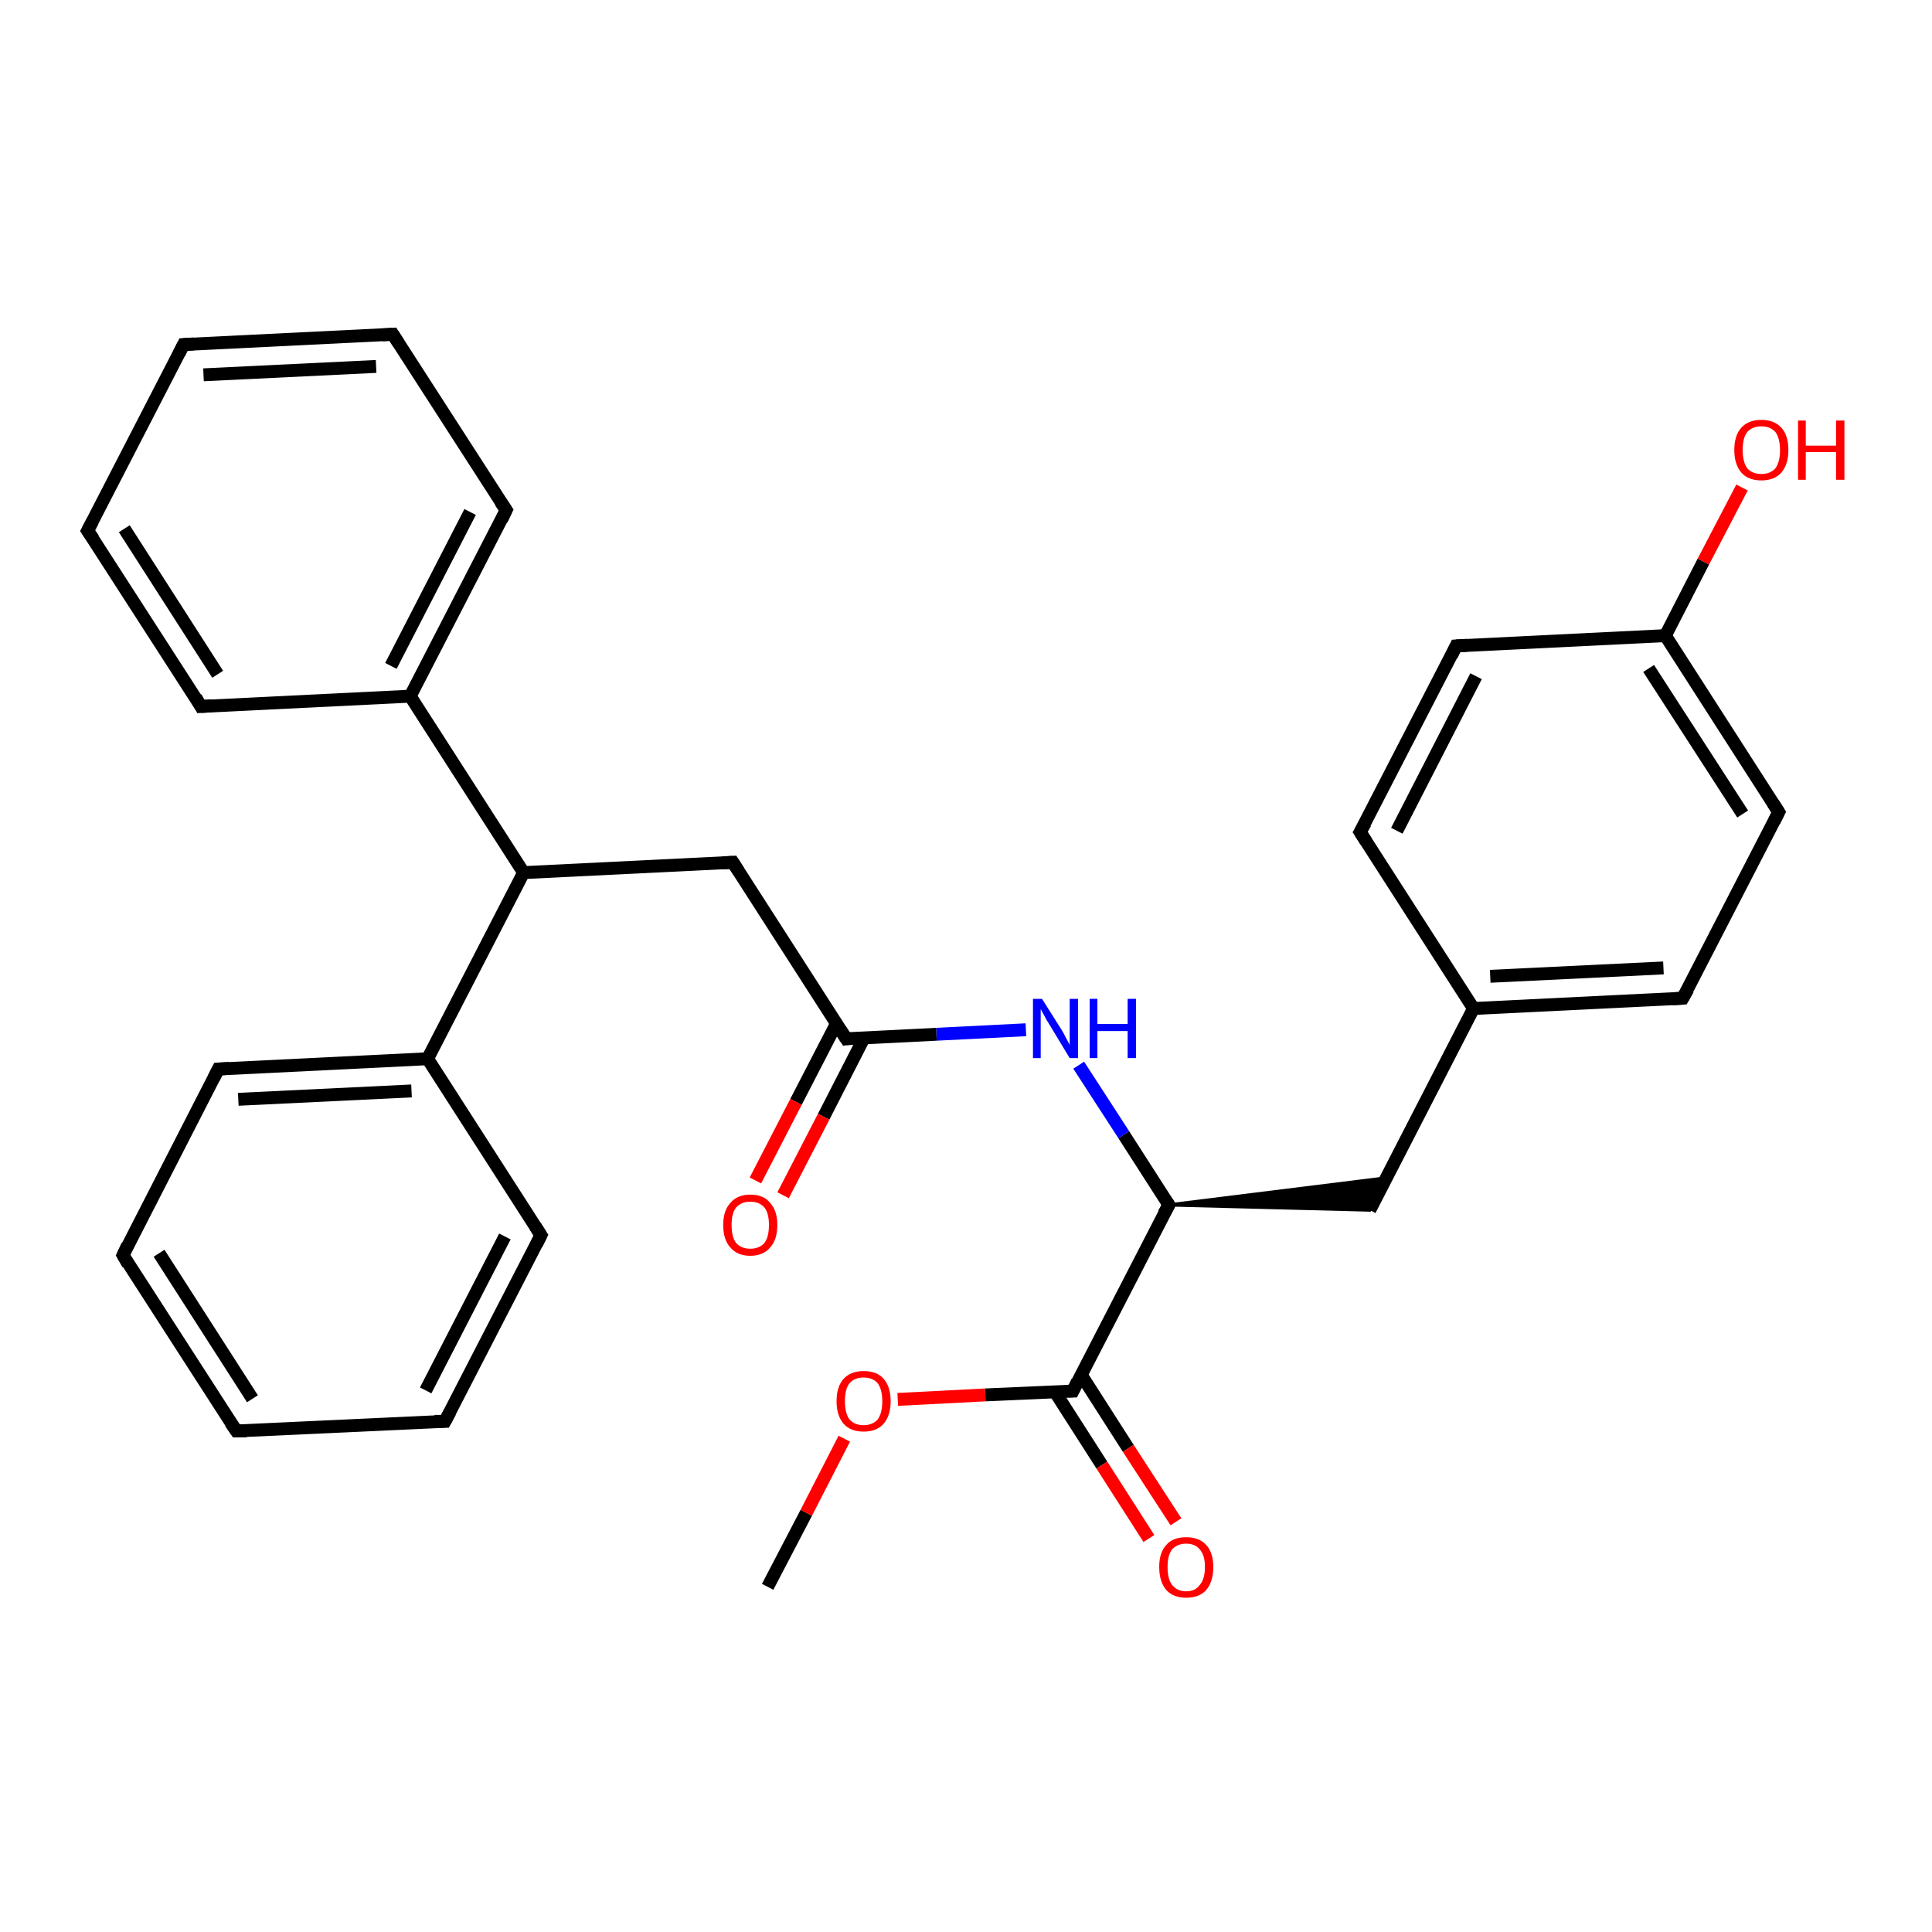 <?xml version='1.0' encoding='iso-8859-1'?>
<svg version='1.1' baseProfile='full'
              xmlns='http://www.w3.org/2000/svg'
                      xmlns:rdkit='http://www.rdkit.org/xml'
                      xmlns:xlink='http://www.w3.org/1999/xlink'
                  xml:space='preserve'
width='300px' height='300px' viewBox='0 0 300 300'>
<!-- END OF HEADER -->
<rect style='opacity:1.0;fill:#FFFFFF;stroke:none' width='300.0' height='300.0' x='0.0' y='0.0'> </rect>
<path class='bond-0 atom-0 atom-1' d='M 119.2,246.4 L 125.2,234.9' style='fill:none;fill-rule:evenodd;stroke:#000000;stroke-width:2.0px;stroke-linecap:butt;stroke-linejoin:miter;stroke-opacity:1' />
<path class='bond-0 atom-0 atom-1' d='M 125.2,234.9 L 131.1,223.4' style='fill:none;fill-rule:evenodd;stroke:#FF0000;stroke-width:2.0px;stroke-linecap:butt;stroke-linejoin:miter;stroke-opacity:1' />
<path class='bond-1 atom-1 atom-2' d='M 139.4,217.3 L 153.0,216.6' style='fill:none;fill-rule:evenodd;stroke:#FF0000;stroke-width:2.0px;stroke-linecap:butt;stroke-linejoin:miter;stroke-opacity:1' />
<path class='bond-1 atom-1 atom-2' d='M 153.0,216.6 L 166.6,216.0' style='fill:none;fill-rule:evenodd;stroke:#000000;stroke-width:2.0px;stroke-linecap:butt;stroke-linejoin:miter;stroke-opacity:1' />
<path class='bond-2 atom-2 atom-3' d='M 163.8,216.1 L 171.1,227.5' style='fill:none;fill-rule:evenodd;stroke:#000000;stroke-width:2.0px;stroke-linecap:butt;stroke-linejoin:miter;stroke-opacity:1' />
<path class='bond-2 atom-2 atom-3' d='M 171.1,227.5 L 178.4,238.9' style='fill:none;fill-rule:evenodd;stroke:#FF0000;stroke-width:2.0px;stroke-linecap:butt;stroke-linejoin:miter;stroke-opacity:1' />
<path class='bond-2 atom-2 atom-3' d='M 167.9,213.5 L 175.2,224.9' style='fill:none;fill-rule:evenodd;stroke:#000000;stroke-width:2.0px;stroke-linecap:butt;stroke-linejoin:miter;stroke-opacity:1' />
<path class='bond-2 atom-2 atom-3' d='M 175.2,224.9 L 182.6,236.3' style='fill:none;fill-rule:evenodd;stroke:#FF0000;stroke-width:2.0px;stroke-linecap:butt;stroke-linejoin:miter;stroke-opacity:1' />
<path class='bond-3 atom-2 atom-4' d='M 166.6,216.0 L 181.5,187.1' style='fill:none;fill-rule:evenodd;stroke:#000000;stroke-width:2.0px;stroke-linecap:butt;stroke-linejoin:miter;stroke-opacity:1' />
<path class='bond-4 atom-4 atom-5' d='M 181.5,187.1 L 215.3,182.9 L 212.7,187.9 Z' style='fill:#000000;fill-rule:evenodd;fill-opacity:1;stroke:#000000;stroke-width:0.5px;stroke-linecap:butt;stroke-linejoin:miter;stroke-opacity:1;' />
<path class='bond-5 atom-5 atom-6' d='M 212.7,187.9 L 228.8,156.6' style='fill:none;fill-rule:evenodd;stroke:#000000;stroke-width:2.0px;stroke-linecap:butt;stroke-linejoin:miter;stroke-opacity:1' />
<path class='bond-6 atom-6 atom-7' d='M 228.8,156.6 L 261.3,155.0' style='fill:none;fill-rule:evenodd;stroke:#000000;stroke-width:2.0px;stroke-linecap:butt;stroke-linejoin:miter;stroke-opacity:1' />
<path class='bond-6 atom-6 atom-7' d='M 231.4,151.6 L 258.3,150.3' style='fill:none;fill-rule:evenodd;stroke:#000000;stroke-width:2.0px;stroke-linecap:butt;stroke-linejoin:miter;stroke-opacity:1' />
<path class='bond-7 atom-7 atom-8' d='M 261.3,155.0 L 276.2,126.1' style='fill:none;fill-rule:evenodd;stroke:#000000;stroke-width:2.0px;stroke-linecap:butt;stroke-linejoin:miter;stroke-opacity:1' />
<path class='bond-8 atom-8 atom-9' d='M 276.2,126.1 L 258.6,98.7' style='fill:none;fill-rule:evenodd;stroke:#000000;stroke-width:2.0px;stroke-linecap:butt;stroke-linejoin:miter;stroke-opacity:1' />
<path class='bond-8 atom-8 atom-9' d='M 270.6,126.4 L 256.0,103.8' style='fill:none;fill-rule:evenodd;stroke:#000000;stroke-width:2.0px;stroke-linecap:butt;stroke-linejoin:miter;stroke-opacity:1' />
<path class='bond-9 atom-9 atom-10' d='M 258.6,98.7 L 264.5,87.2' style='fill:none;fill-rule:evenodd;stroke:#000000;stroke-width:2.0px;stroke-linecap:butt;stroke-linejoin:miter;stroke-opacity:1' />
<path class='bond-9 atom-9 atom-10' d='M 264.5,87.2 L 270.5,75.7' style='fill:none;fill-rule:evenodd;stroke:#FF0000;stroke-width:2.0px;stroke-linecap:butt;stroke-linejoin:miter;stroke-opacity:1' />
<path class='bond-10 atom-9 atom-11' d='M 258.6,98.7 L 226.1,100.3' style='fill:none;fill-rule:evenodd;stroke:#000000;stroke-width:2.0px;stroke-linecap:butt;stroke-linejoin:miter;stroke-opacity:1' />
<path class='bond-11 atom-11 atom-12' d='M 226.1,100.3 L 211.2,129.2' style='fill:none;fill-rule:evenodd;stroke:#000000;stroke-width:2.0px;stroke-linecap:butt;stroke-linejoin:miter;stroke-opacity:1' />
<path class='bond-11 atom-11 atom-12' d='M 229.2,105.0 L 216.9,129.0' style='fill:none;fill-rule:evenodd;stroke:#000000;stroke-width:2.0px;stroke-linecap:butt;stroke-linejoin:miter;stroke-opacity:1' />
<path class='bond-12 atom-4 atom-13' d='M 181.5,187.1 L 174.5,176.2' style='fill:none;fill-rule:evenodd;stroke:#000000;stroke-width:2.0px;stroke-linecap:butt;stroke-linejoin:miter;stroke-opacity:1' />
<path class='bond-12 atom-4 atom-13' d='M 174.5,176.2 L 167.5,165.4' style='fill:none;fill-rule:evenodd;stroke:#0000FF;stroke-width:2.0px;stroke-linecap:butt;stroke-linejoin:miter;stroke-opacity:1' />
<path class='bond-13 atom-13 atom-14' d='M 159.3,159.9 L 145.4,160.6' style='fill:none;fill-rule:evenodd;stroke:#0000FF;stroke-width:2.0px;stroke-linecap:butt;stroke-linejoin:miter;stroke-opacity:1' />
<path class='bond-13 atom-13 atom-14' d='M 145.4,160.6 L 131.4,161.3' style='fill:none;fill-rule:evenodd;stroke:#000000;stroke-width:2.0px;stroke-linecap:butt;stroke-linejoin:miter;stroke-opacity:1' />
<path class='bond-14 atom-14 atom-15' d='M 129.9,158.9 L 123.6,171.1' style='fill:none;fill-rule:evenodd;stroke:#000000;stroke-width:2.0px;stroke-linecap:butt;stroke-linejoin:miter;stroke-opacity:1' />
<path class='bond-14 atom-14 atom-15' d='M 123.6,171.1 L 117.3,183.3' style='fill:none;fill-rule:evenodd;stroke:#FF0000;stroke-width:2.0px;stroke-linecap:butt;stroke-linejoin:miter;stroke-opacity:1' />
<path class='bond-14 atom-14 atom-15' d='M 134.2,161.1 L 127.9,173.4' style='fill:none;fill-rule:evenodd;stroke:#000000;stroke-width:2.0px;stroke-linecap:butt;stroke-linejoin:miter;stroke-opacity:1' />
<path class='bond-14 atom-14 atom-15' d='M 127.9,173.4 L 121.6,185.6' style='fill:none;fill-rule:evenodd;stroke:#FF0000;stroke-width:2.0px;stroke-linecap:butt;stroke-linejoin:miter;stroke-opacity:1' />
<path class='bond-15 atom-14 atom-16' d='M 131.4,161.3 L 113.8,133.9' style='fill:none;fill-rule:evenodd;stroke:#000000;stroke-width:2.0px;stroke-linecap:butt;stroke-linejoin:miter;stroke-opacity:1' />
<path class='bond-16 atom-16 atom-17' d='M 113.8,133.9 L 81.3,135.5' style='fill:none;fill-rule:evenodd;stroke:#000000;stroke-width:2.0px;stroke-linecap:butt;stroke-linejoin:miter;stroke-opacity:1' />
<path class='bond-17 atom-17 atom-18' d='M 81.3,135.5 L 63.7,108.1' style='fill:none;fill-rule:evenodd;stroke:#000000;stroke-width:2.0px;stroke-linecap:butt;stroke-linejoin:miter;stroke-opacity:1' />
<path class='bond-18 atom-18 atom-19' d='M 63.7,108.1 L 78.6,79.2' style='fill:none;fill-rule:evenodd;stroke:#000000;stroke-width:2.0px;stroke-linecap:butt;stroke-linejoin:miter;stroke-opacity:1' />
<path class='bond-18 atom-18 atom-19' d='M 60.7,103.4 L 73.0,79.5' style='fill:none;fill-rule:evenodd;stroke:#000000;stroke-width:2.0px;stroke-linecap:butt;stroke-linejoin:miter;stroke-opacity:1' />
<path class='bond-19 atom-19 atom-20' d='M 78.6,79.2 L 61.0,51.9' style='fill:none;fill-rule:evenodd;stroke:#000000;stroke-width:2.0px;stroke-linecap:butt;stroke-linejoin:miter;stroke-opacity:1' />
<path class='bond-20 atom-20 atom-21' d='M 61.0,51.9 L 28.5,53.5' style='fill:none;fill-rule:evenodd;stroke:#000000;stroke-width:2.0px;stroke-linecap:butt;stroke-linejoin:miter;stroke-opacity:1' />
<path class='bond-20 atom-20 atom-21' d='M 58.4,56.9 L 31.6,58.2' style='fill:none;fill-rule:evenodd;stroke:#000000;stroke-width:2.0px;stroke-linecap:butt;stroke-linejoin:miter;stroke-opacity:1' />
<path class='bond-21 atom-21 atom-22' d='M 28.5,53.5 L 13.6,82.4' style='fill:none;fill-rule:evenodd;stroke:#000000;stroke-width:2.0px;stroke-linecap:butt;stroke-linejoin:miter;stroke-opacity:1' />
<path class='bond-22 atom-22 atom-23' d='M 13.6,82.4 L 31.2,109.7' style='fill:none;fill-rule:evenodd;stroke:#000000;stroke-width:2.0px;stroke-linecap:butt;stroke-linejoin:miter;stroke-opacity:1' />
<path class='bond-22 atom-22 atom-23' d='M 19.3,82.1 L 33.8,104.7' style='fill:none;fill-rule:evenodd;stroke:#000000;stroke-width:2.0px;stroke-linecap:butt;stroke-linejoin:miter;stroke-opacity:1' />
<path class='bond-23 atom-17 atom-24' d='M 81.3,135.5 L 66.4,164.4' style='fill:none;fill-rule:evenodd;stroke:#000000;stroke-width:2.0px;stroke-linecap:butt;stroke-linejoin:miter;stroke-opacity:1' />
<path class='bond-24 atom-24 atom-25' d='M 66.4,164.4 L 33.9,166.0' style='fill:none;fill-rule:evenodd;stroke:#000000;stroke-width:2.0px;stroke-linecap:butt;stroke-linejoin:miter;stroke-opacity:1' />
<path class='bond-24 atom-24 atom-25' d='M 63.9,169.4 L 37.0,170.7' style='fill:none;fill-rule:evenodd;stroke:#000000;stroke-width:2.0px;stroke-linecap:butt;stroke-linejoin:miter;stroke-opacity:1' />
<path class='bond-25 atom-25 atom-26' d='M 33.9,166.0 L 19.1,194.9' style='fill:none;fill-rule:evenodd;stroke:#000000;stroke-width:2.0px;stroke-linecap:butt;stroke-linejoin:miter;stroke-opacity:1' />
<path class='bond-26 atom-26 atom-27' d='M 19.1,194.9 L 36.7,222.2' style='fill:none;fill-rule:evenodd;stroke:#000000;stroke-width:2.0px;stroke-linecap:butt;stroke-linejoin:miter;stroke-opacity:1' />
<path class='bond-26 atom-26 atom-27' d='M 24.7,194.6 L 39.2,217.2' style='fill:none;fill-rule:evenodd;stroke:#000000;stroke-width:2.0px;stroke-linecap:butt;stroke-linejoin:miter;stroke-opacity:1' />
<path class='bond-27 atom-27 atom-28' d='M 36.7,222.2 L 69.1,220.7' style='fill:none;fill-rule:evenodd;stroke:#000000;stroke-width:2.0px;stroke-linecap:butt;stroke-linejoin:miter;stroke-opacity:1' />
<path class='bond-28 atom-28 atom-29' d='M 69.1,220.7 L 84.0,191.8' style='fill:none;fill-rule:evenodd;stroke:#000000;stroke-width:2.0px;stroke-linecap:butt;stroke-linejoin:miter;stroke-opacity:1' />
<path class='bond-28 atom-28 atom-29' d='M 66.1,215.9 L 78.4,192.0' style='fill:none;fill-rule:evenodd;stroke:#000000;stroke-width:2.0px;stroke-linecap:butt;stroke-linejoin:miter;stroke-opacity:1' />
<path class='bond-29 atom-12 atom-6' d='M 211.2,129.2 L 228.8,156.6' style='fill:none;fill-rule:evenodd;stroke:#000000;stroke-width:2.0px;stroke-linecap:butt;stroke-linejoin:miter;stroke-opacity:1' />
<path class='bond-30 atom-23 atom-18' d='M 31.2,109.7 L 63.7,108.1' style='fill:none;fill-rule:evenodd;stroke:#000000;stroke-width:2.0px;stroke-linecap:butt;stroke-linejoin:miter;stroke-opacity:1' />
<path class='bond-31 atom-29 atom-24' d='M 84.0,191.8 L 66.4,164.4' style='fill:none;fill-rule:evenodd;stroke:#000000;stroke-width:2.0px;stroke-linecap:butt;stroke-linejoin:miter;stroke-opacity:1' />
<path d='M 165.9,216.0 L 166.6,216.0 L 167.3,214.5' style='fill:none;stroke:#000000;stroke-width:2.0px;stroke-linecap:butt;stroke-linejoin:miter;stroke-opacity:1;' />
<path d='M 180.7,188.5 L 181.5,187.1 L 181.1,186.5' style='fill:none;stroke:#000000;stroke-width:2.0px;stroke-linecap:butt;stroke-linejoin:miter;stroke-opacity:1;' />
<path d='M 259.7,155.1 L 261.3,155.0 L 262.1,153.6' style='fill:none;stroke:#000000;stroke-width:2.0px;stroke-linecap:butt;stroke-linejoin:miter;stroke-opacity:1;' />
<path d='M 275.5,127.5 L 276.2,126.1 L 275.3,124.7' style='fill:none;stroke:#000000;stroke-width:2.0px;stroke-linecap:butt;stroke-linejoin:miter;stroke-opacity:1;' />
<path d='M 227.8,100.2 L 226.1,100.3 L 225.4,101.8' style='fill:none;stroke:#000000;stroke-width:2.0px;stroke-linecap:butt;stroke-linejoin:miter;stroke-opacity:1;' />
<path d='M 212.0,127.8 L 211.2,129.2 L 212.1,130.6' style='fill:none;stroke:#000000;stroke-width:2.0px;stroke-linecap:butt;stroke-linejoin:miter;stroke-opacity:1;' />
<path d='M 132.1,161.2 L 131.4,161.3 L 130.5,159.9' style='fill:none;stroke:#000000;stroke-width:2.0px;stroke-linecap:butt;stroke-linejoin:miter;stroke-opacity:1;' />
<path d='M 114.7,135.3 L 113.8,133.9 L 112.2,134.0' style='fill:none;stroke:#000000;stroke-width:2.0px;stroke-linecap:butt;stroke-linejoin:miter;stroke-opacity:1;' />
<path d='M 77.9,80.7 L 78.6,79.2 L 77.7,77.9' style='fill:none;stroke:#000000;stroke-width:2.0px;stroke-linecap:butt;stroke-linejoin:miter;stroke-opacity:1;' />
<path d='M 61.9,53.3 L 61.0,51.9 L 59.4,52.0' style='fill:none;stroke:#000000;stroke-width:2.0px;stroke-linecap:butt;stroke-linejoin:miter;stroke-opacity:1;' />
<path d='M 30.1,53.4 L 28.5,53.5 L 27.8,54.9' style='fill:none;stroke:#000000;stroke-width:2.0px;stroke-linecap:butt;stroke-linejoin:miter;stroke-opacity:1;' />
<path d='M 14.4,80.9 L 13.6,82.4 L 14.5,83.7' style='fill:none;stroke:#000000;stroke-width:2.0px;stroke-linecap:butt;stroke-linejoin:miter;stroke-opacity:1;' />
<path d='M 30.4,108.3 L 31.2,109.7 L 32.9,109.6' style='fill:none;stroke:#000000;stroke-width:2.0px;stroke-linecap:butt;stroke-linejoin:miter;stroke-opacity:1;' />
<path d='M 35.6,165.9 L 33.9,166.0 L 33.2,167.4' style='fill:none;stroke:#000000;stroke-width:2.0px;stroke-linecap:butt;stroke-linejoin:miter;stroke-opacity:1;' />
<path d='M 19.8,193.4 L 19.1,194.9 L 19.9,196.3' style='fill:none;stroke:#000000;stroke-width:2.0px;stroke-linecap:butt;stroke-linejoin:miter;stroke-opacity:1;' />
<path d='M 35.8,220.9 L 36.7,222.2 L 38.3,222.2' style='fill:none;stroke:#000000;stroke-width:2.0px;stroke-linecap:butt;stroke-linejoin:miter;stroke-opacity:1;' />
<path d='M 67.5,220.7 L 69.1,220.7 L 69.9,219.2' style='fill:none;stroke:#000000;stroke-width:2.0px;stroke-linecap:butt;stroke-linejoin:miter;stroke-opacity:1;' />
<path d='M 83.3,193.2 L 84.0,191.8 L 83.1,190.4' style='fill:none;stroke:#000000;stroke-width:2.0px;stroke-linecap:butt;stroke-linejoin:miter;stroke-opacity:1;' />
<path class='atom-1' d='M 129.9 217.6
Q 129.9 215.3, 131.0 214.1
Q 132.1 212.9, 134.1 212.9
Q 136.2 212.9, 137.2 214.1
Q 138.3 215.3, 138.3 217.6
Q 138.3 219.8, 137.2 221.1
Q 136.1 222.3, 134.1 222.3
Q 132.1 222.3, 131.0 221.1
Q 129.9 219.8, 129.9 217.6
M 134.1 221.3
Q 135.5 221.3, 136.3 220.4
Q 137.0 219.4, 137.0 217.6
Q 137.0 215.8, 136.3 214.8
Q 135.5 213.9, 134.1 213.9
Q 132.7 213.9, 131.9 214.8
Q 131.2 215.7, 131.2 217.6
Q 131.2 219.4, 131.9 220.4
Q 132.7 221.3, 134.1 221.3
' fill='#FF0000'/>
<path class='atom-3' d='M 180.0 243.3
Q 180.0 241.1, 181.1 239.9
Q 182.1 238.7, 184.2 238.7
Q 186.2 238.7, 187.3 239.9
Q 188.4 241.1, 188.4 243.3
Q 188.4 245.6, 187.3 246.9
Q 186.2 248.1, 184.2 248.1
Q 182.2 248.1, 181.1 246.9
Q 180.0 245.6, 180.0 243.3
M 184.2 247.1
Q 185.6 247.1, 186.3 246.1
Q 187.1 245.2, 187.1 243.3
Q 187.1 241.5, 186.3 240.6
Q 185.6 239.7, 184.2 239.7
Q 182.8 239.7, 182.0 240.6
Q 181.3 241.5, 181.3 243.3
Q 181.3 245.2, 182.0 246.1
Q 182.8 247.1, 184.2 247.1
' fill='#FF0000'/>
<path class='atom-10' d='M 269.3 69.9
Q 269.3 67.6, 270.4 66.4
Q 271.5 65.2, 273.5 65.2
Q 275.5 65.2, 276.6 66.4
Q 277.7 67.6, 277.7 69.9
Q 277.7 72.1, 276.6 73.4
Q 275.5 74.6, 273.5 74.6
Q 271.5 74.6, 270.4 73.4
Q 269.3 72.1, 269.3 69.9
M 273.5 73.6
Q 274.9 73.6, 275.7 72.7
Q 276.4 71.7, 276.4 69.9
Q 276.4 68.1, 275.7 67.1
Q 274.9 66.2, 273.5 66.2
Q 272.1 66.2, 271.3 67.1
Q 270.6 68.0, 270.6 69.9
Q 270.6 71.7, 271.3 72.7
Q 272.1 73.6, 273.5 73.6
' fill='#FF0000'/>
<path class='atom-10' d='M 279.2 65.3
L 280.4 65.3
L 280.4 69.2
L 285.1 69.2
L 285.1 65.3
L 286.4 65.3
L 286.4 74.5
L 285.1 74.5
L 285.1 70.2
L 280.4 70.2
L 280.4 74.5
L 279.2 74.5
L 279.2 65.3
' fill='#FF0000'/>
<path class='atom-13' d='M 161.8 155.1
L 164.9 160.0
Q 165.2 160.5, 165.6 161.3
Q 166.1 162.2, 166.1 162.3
L 166.1 155.1
L 167.4 155.1
L 167.4 164.3
L 166.1 164.3
L 162.9 159.0
Q 162.5 158.4, 162.1 157.6
Q 161.7 156.9, 161.6 156.7
L 161.6 164.3
L 160.4 164.3
L 160.4 155.1
L 161.8 155.1
' fill='#0000FF'/>
<path class='atom-13' d='M 169.2 155.1
L 170.4 155.1
L 170.4 159.0
L 175.1 159.0
L 175.1 155.1
L 176.4 155.1
L 176.4 164.3
L 175.1 164.3
L 175.1 160.1
L 170.4 160.1
L 170.4 164.3
L 169.2 164.3
L 169.2 155.1
' fill='#0000FF'/>
<path class='atom-15' d='M 112.3 190.2
Q 112.3 188.0, 113.4 186.8
Q 114.5 185.5, 116.5 185.5
Q 118.6 185.5, 119.6 186.8
Q 120.7 188.0, 120.7 190.2
Q 120.7 192.5, 119.6 193.7
Q 118.5 195.0, 116.5 195.0
Q 114.5 195.0, 113.4 193.7
Q 112.3 192.5, 112.3 190.2
M 116.5 193.9
Q 117.9 193.9, 118.7 193.0
Q 119.4 192.1, 119.4 190.2
Q 119.4 188.4, 118.7 187.5
Q 117.9 186.6, 116.5 186.6
Q 115.1 186.6, 114.3 187.5
Q 113.6 188.4, 113.6 190.2
Q 113.6 192.1, 114.3 193.0
Q 115.1 193.9, 116.5 193.9
' fill='#FF0000'/>
</svg>
